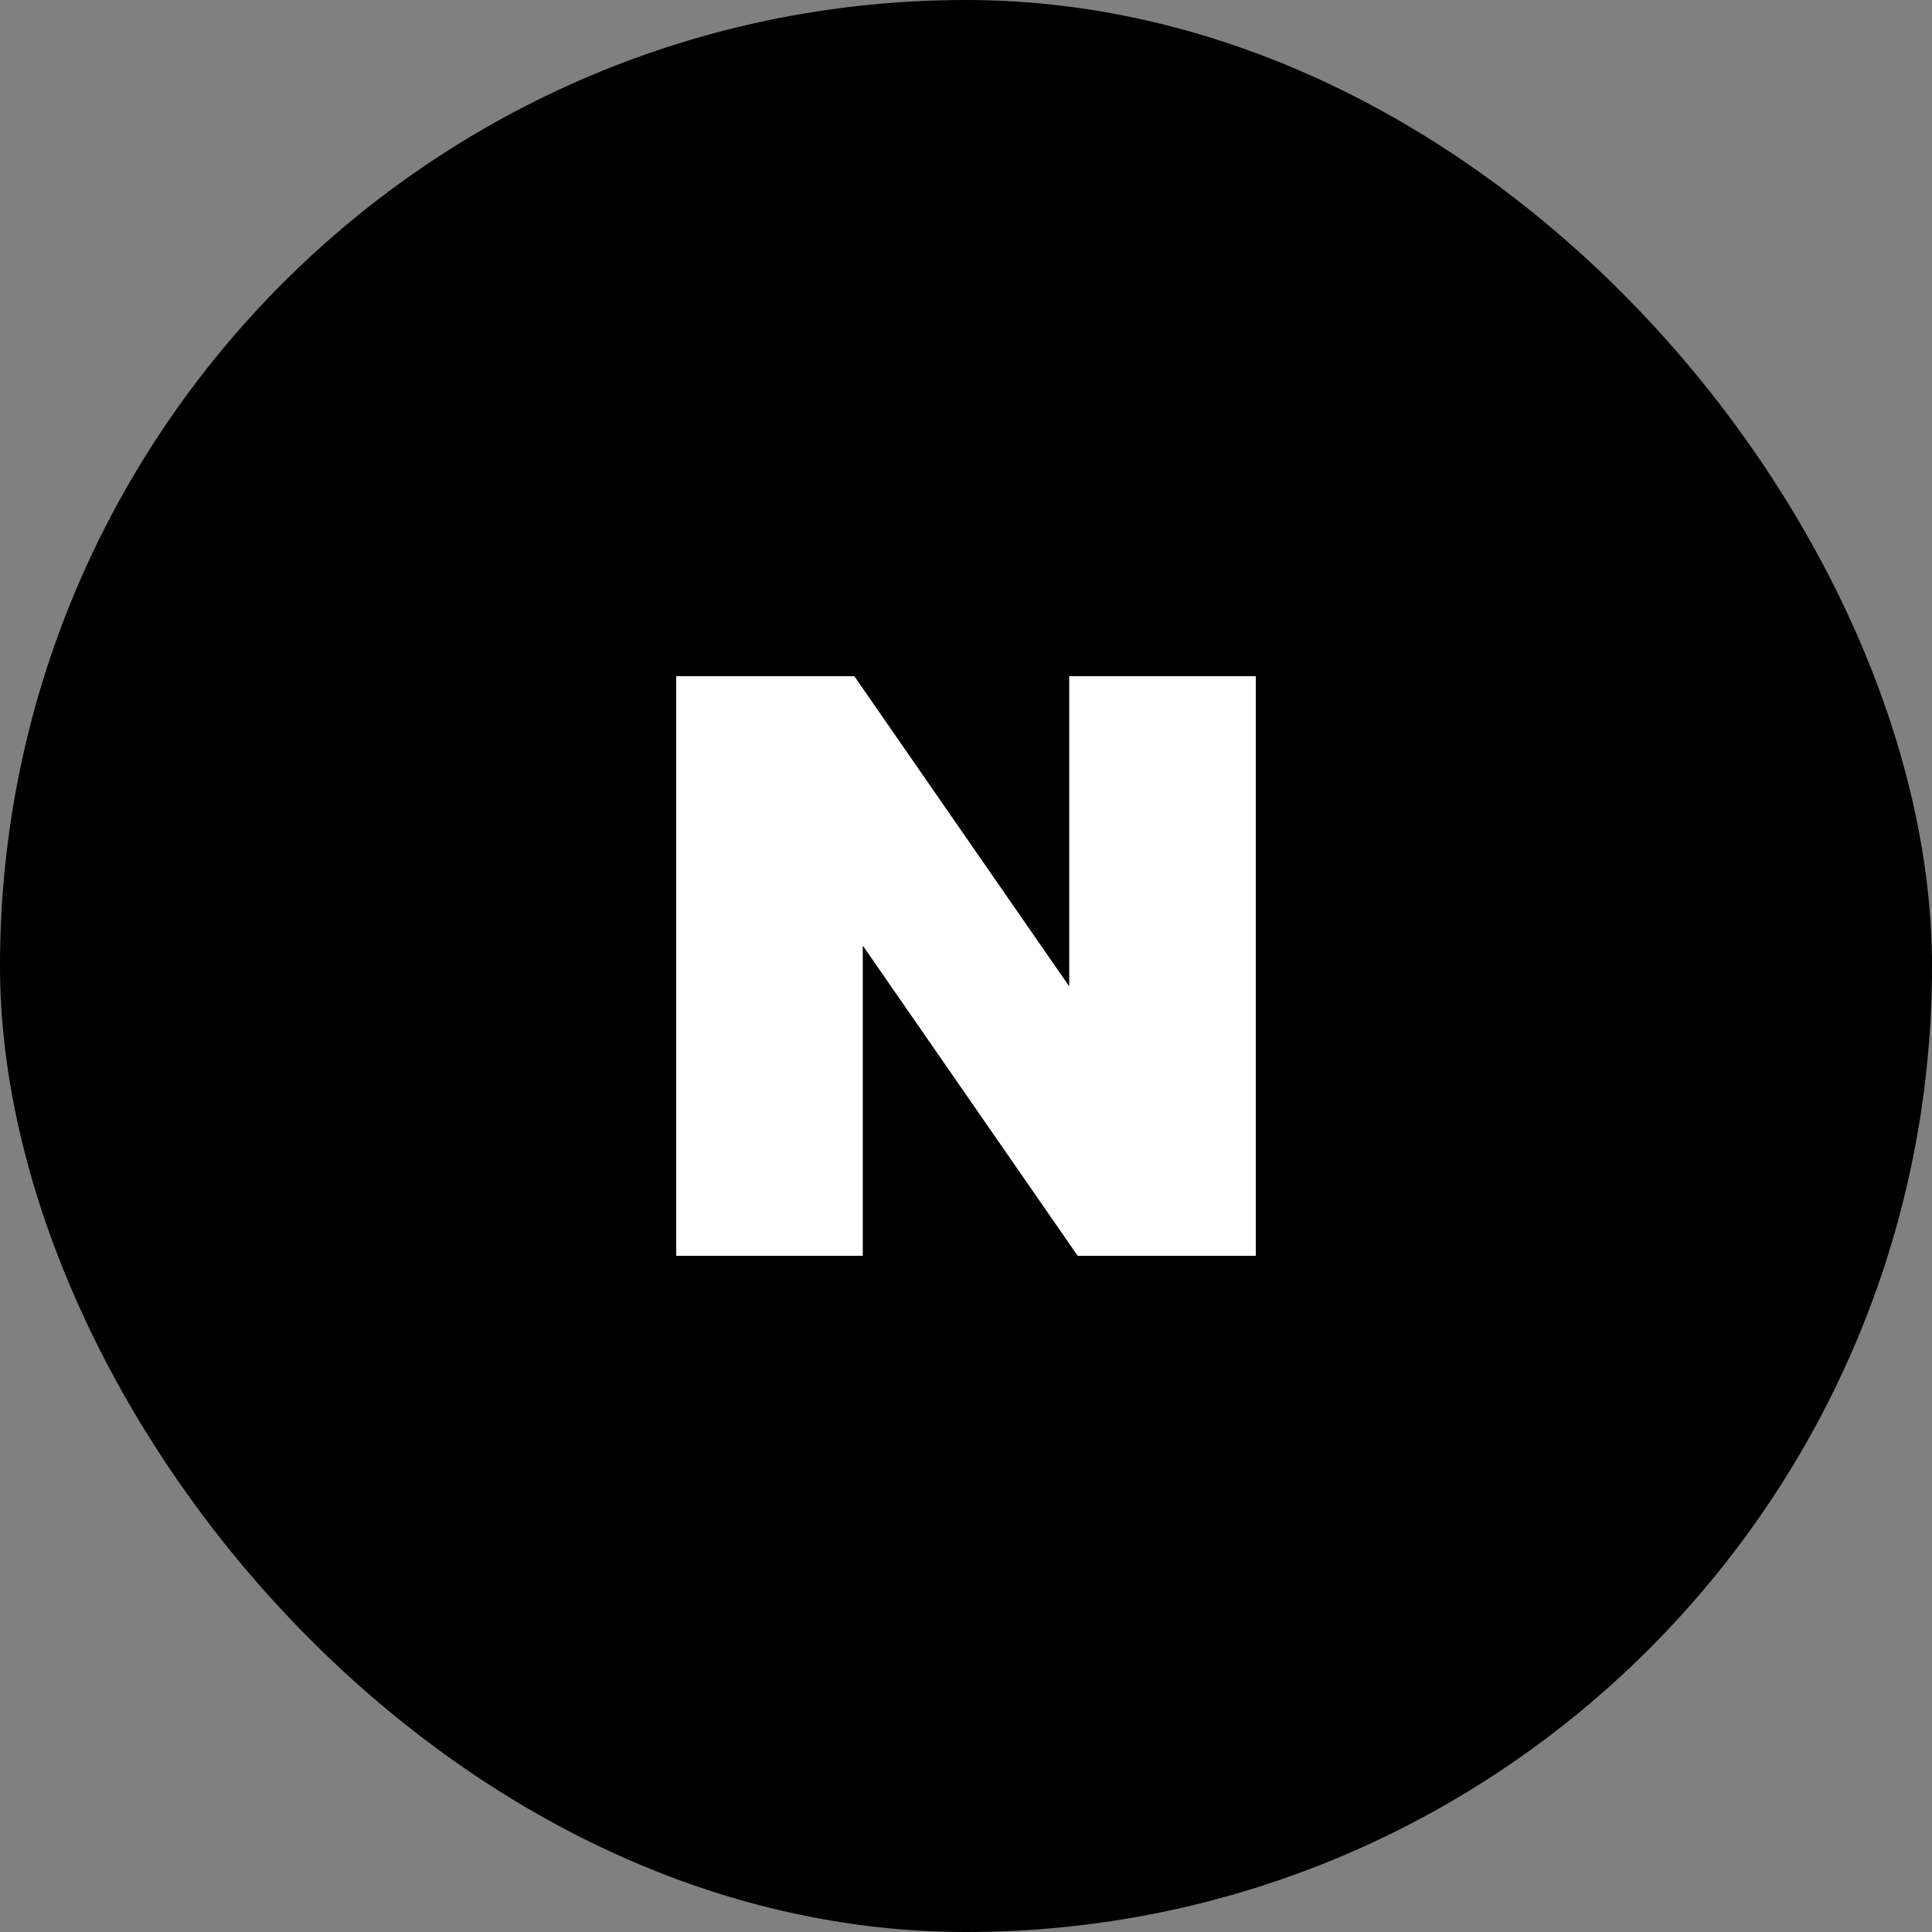 <svg width="40" height="40" viewBox="0 0 40 40" fill="none" xmlns="http://www.w3.org/2000/svg">
<rect x="0" y="0" width="40" height="40" fill="#808080" stroke="none"/>
<rect width="40" height="40" rx="20" fill="black"/>
<path d="M22.137 20.422L17.688 14H14V26H17.863V19.577L22.312 26H26V14H22.137V20.422Z" fill="white"/>
</svg>
